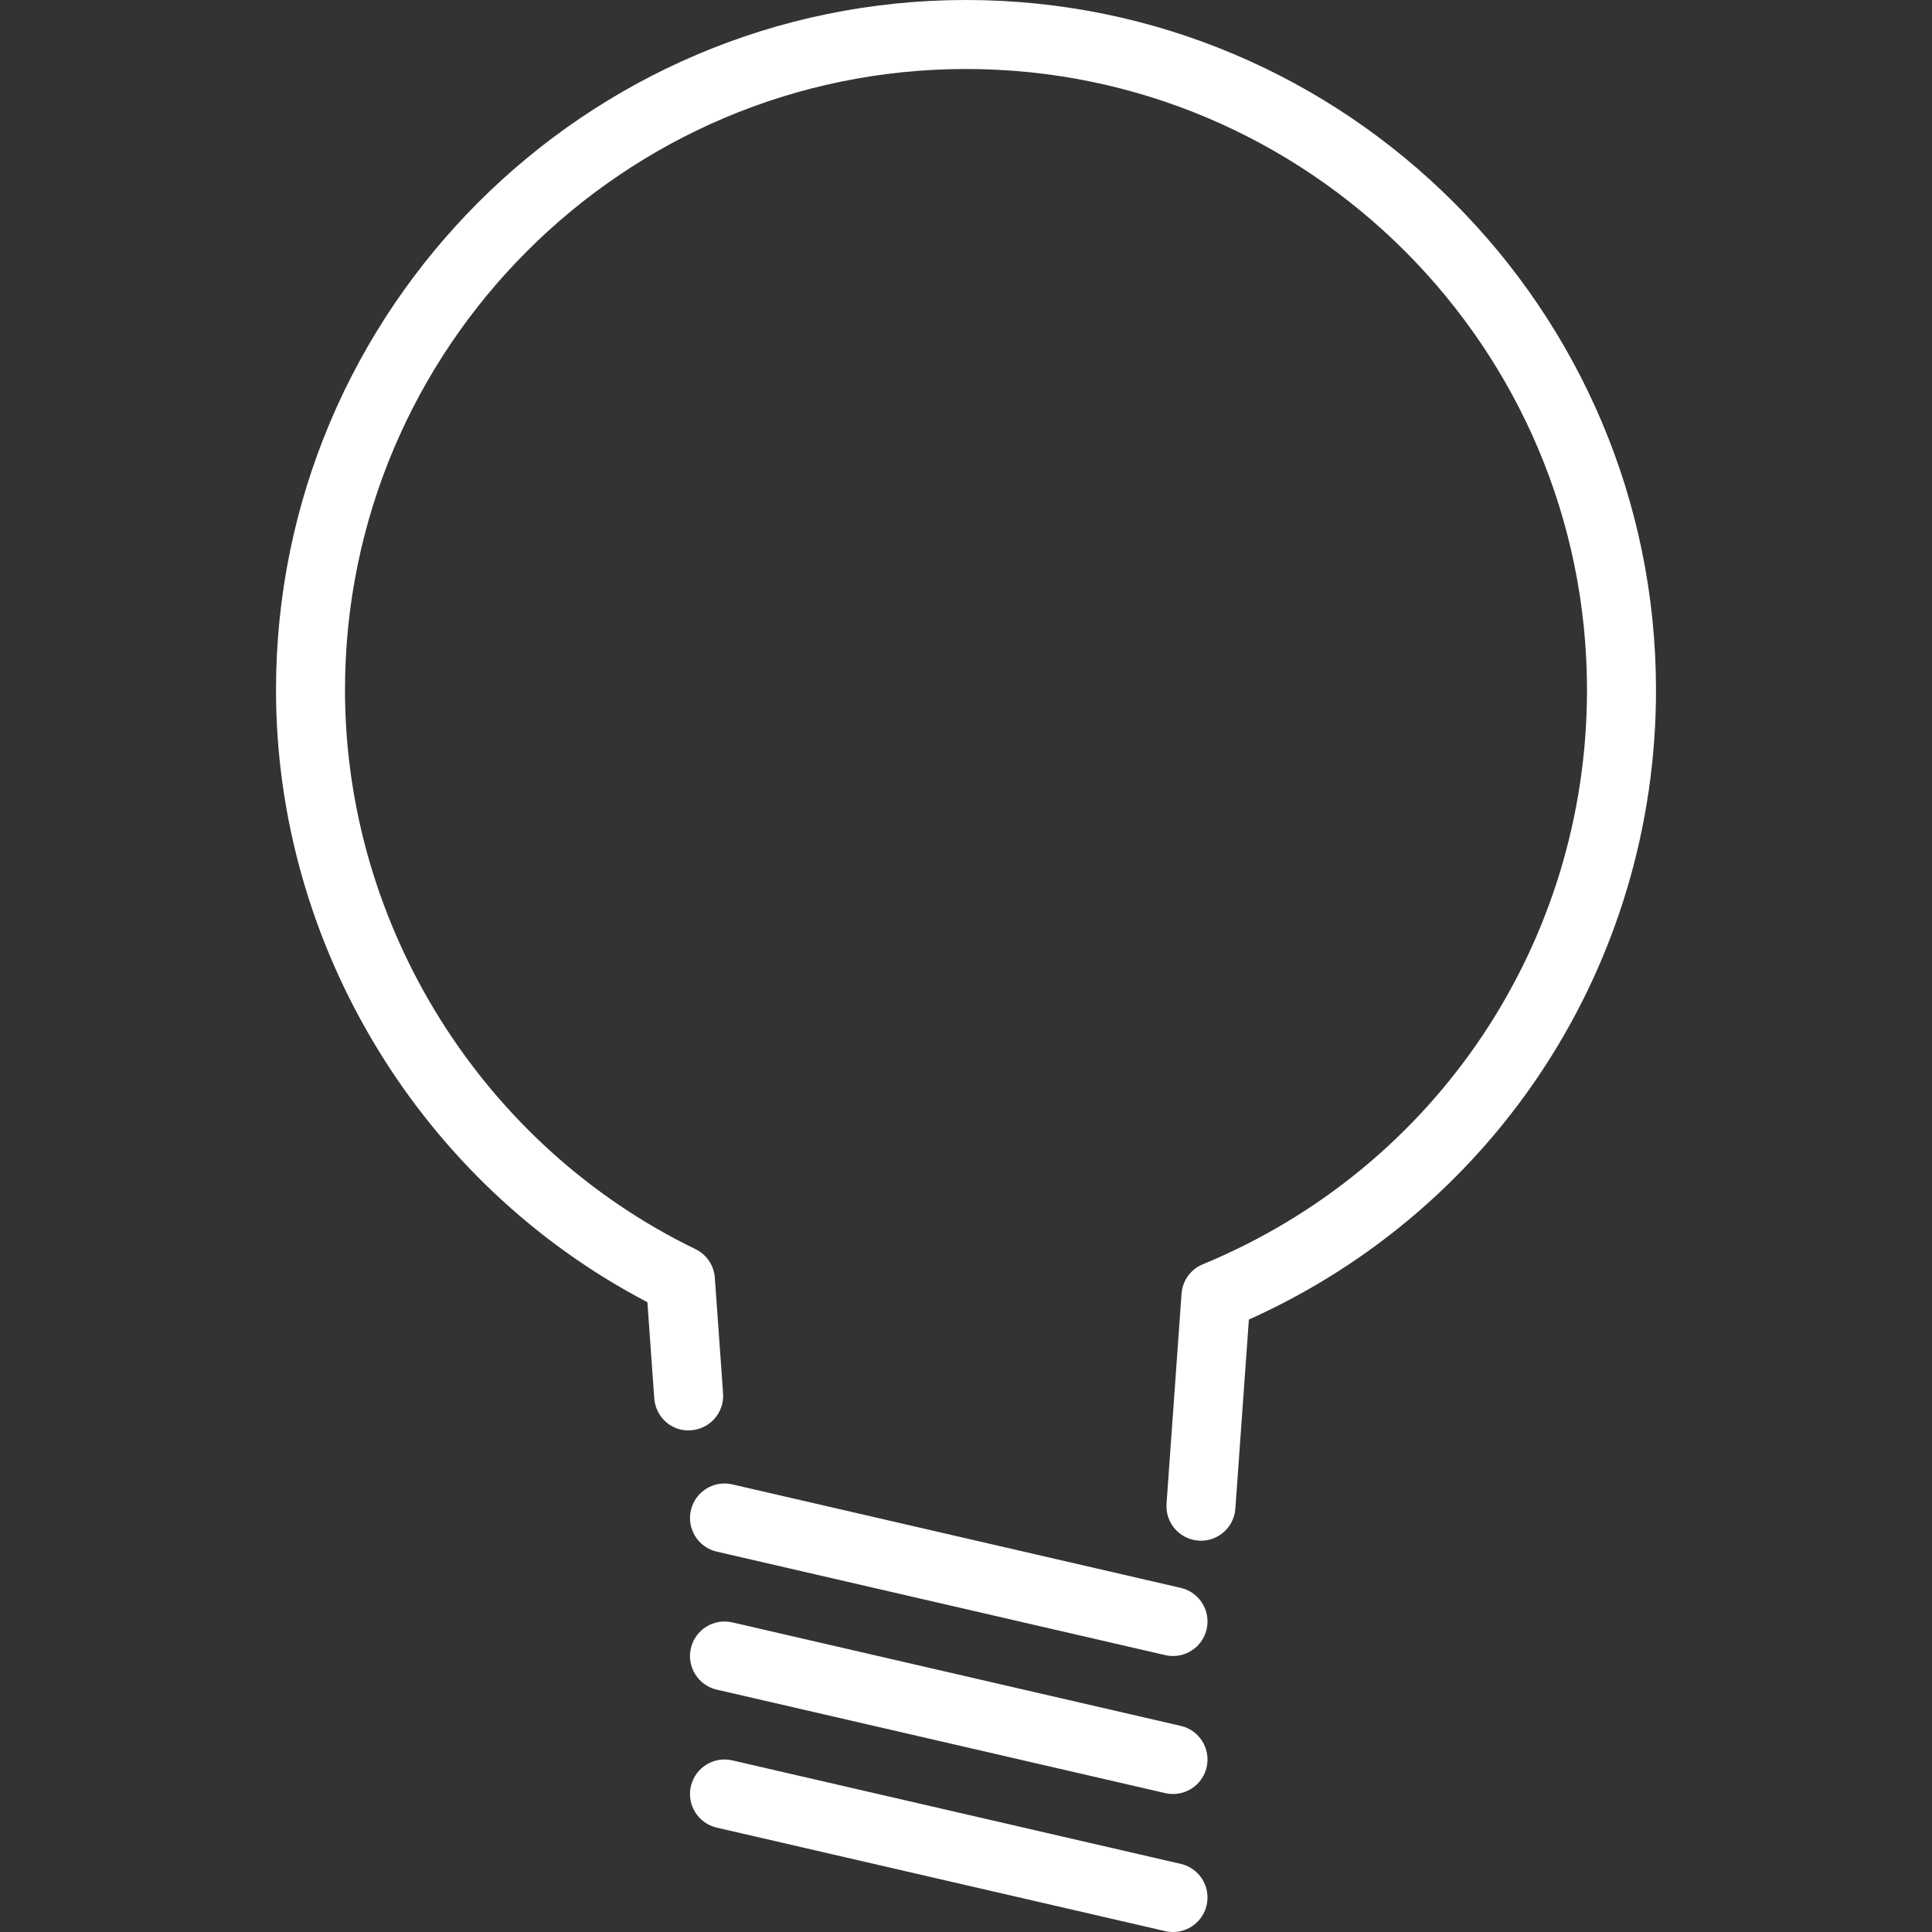 <svg xmlns="http://www.w3.org/2000/svg" xmlns:svgjs="http://svgjs.com/svgjs" xmlns:xlink="http://www.w3.org/1999/xlink" width="288" height="288"><rect width="100%" height="100%" fill="#333333" stroke="none"/><svg xmlns="http://www.w3.org/2000/svg" width="288" height="288" enable-background="new 0 0 512 512" viewBox="0 0 512 512"><path fill="#fff" d="M256 0C155.174 0 73.143 82.027 73.143 182.857c0 67.839 38.46 130.937 98.424 162.232l1.817 25.482c.357 5.036 4.719 8.911 9.772 8.464 5.036-.357 8.826-4.732 8.469-9.768l-2.187-30.661c-.232-3.259-2.192-6.152-5.134-7.571-56.42-27.348-92.875-85.518-92.875-148.178 0-90.741 73.826-164.571 164.571-164.571 90.745 0 164.571 73.83 164.571 164.571 0 66.919-39.969 126.652-101.821 152.196-3.201 1.322-5.379 4.339-5.629 7.795l-3.978 55.661c-.357 5.036 3.433 9.411 8.469 9.768.223.018.442.027.661.027 4.755 0 8.768-3.679 9.112-8.491l3.58-50.116c65.732-29.527 107.893-94.402 107.893-166.839C438.857 82.027 356.826 0 256 0zM312.915 420.804l-118.857-27.429c-4.906-1.134-9.83 1.937-10.969 6.857-1.134 4.92 1.933 9.83 6.853 10.964l118.857 27.429c.692.161 1.384.232 2.067.232 4.161 0 7.924-2.857 8.902-7.089C320.902 426.848 317.835 421.937 312.915 420.804zM312.915 457.375l-118.857-27.429c-4.906-1.134-9.83 1.937-10.969 6.857-1.134 4.92 1.933 9.83 6.853 10.964l118.857 27.429c.692.161 1.384.232 2.067.232 4.161 0 7.924-2.857 8.902-7.089C320.902 463.42 317.835 458.509 312.915 457.375zM312.915 493.947l-118.857-27.429c-4.906-1.143-9.83 1.928-10.969 6.857-1.134 4.92 1.933 9.83 6.853 10.964l118.857 27.429c.692.161 1.384.232 2.067.232 4.161 0 7.924-2.857 8.902-7.089C320.902 499.991 317.835 495.08 312.915 493.947z" class="color000 svgShape"/></svg></svg>
